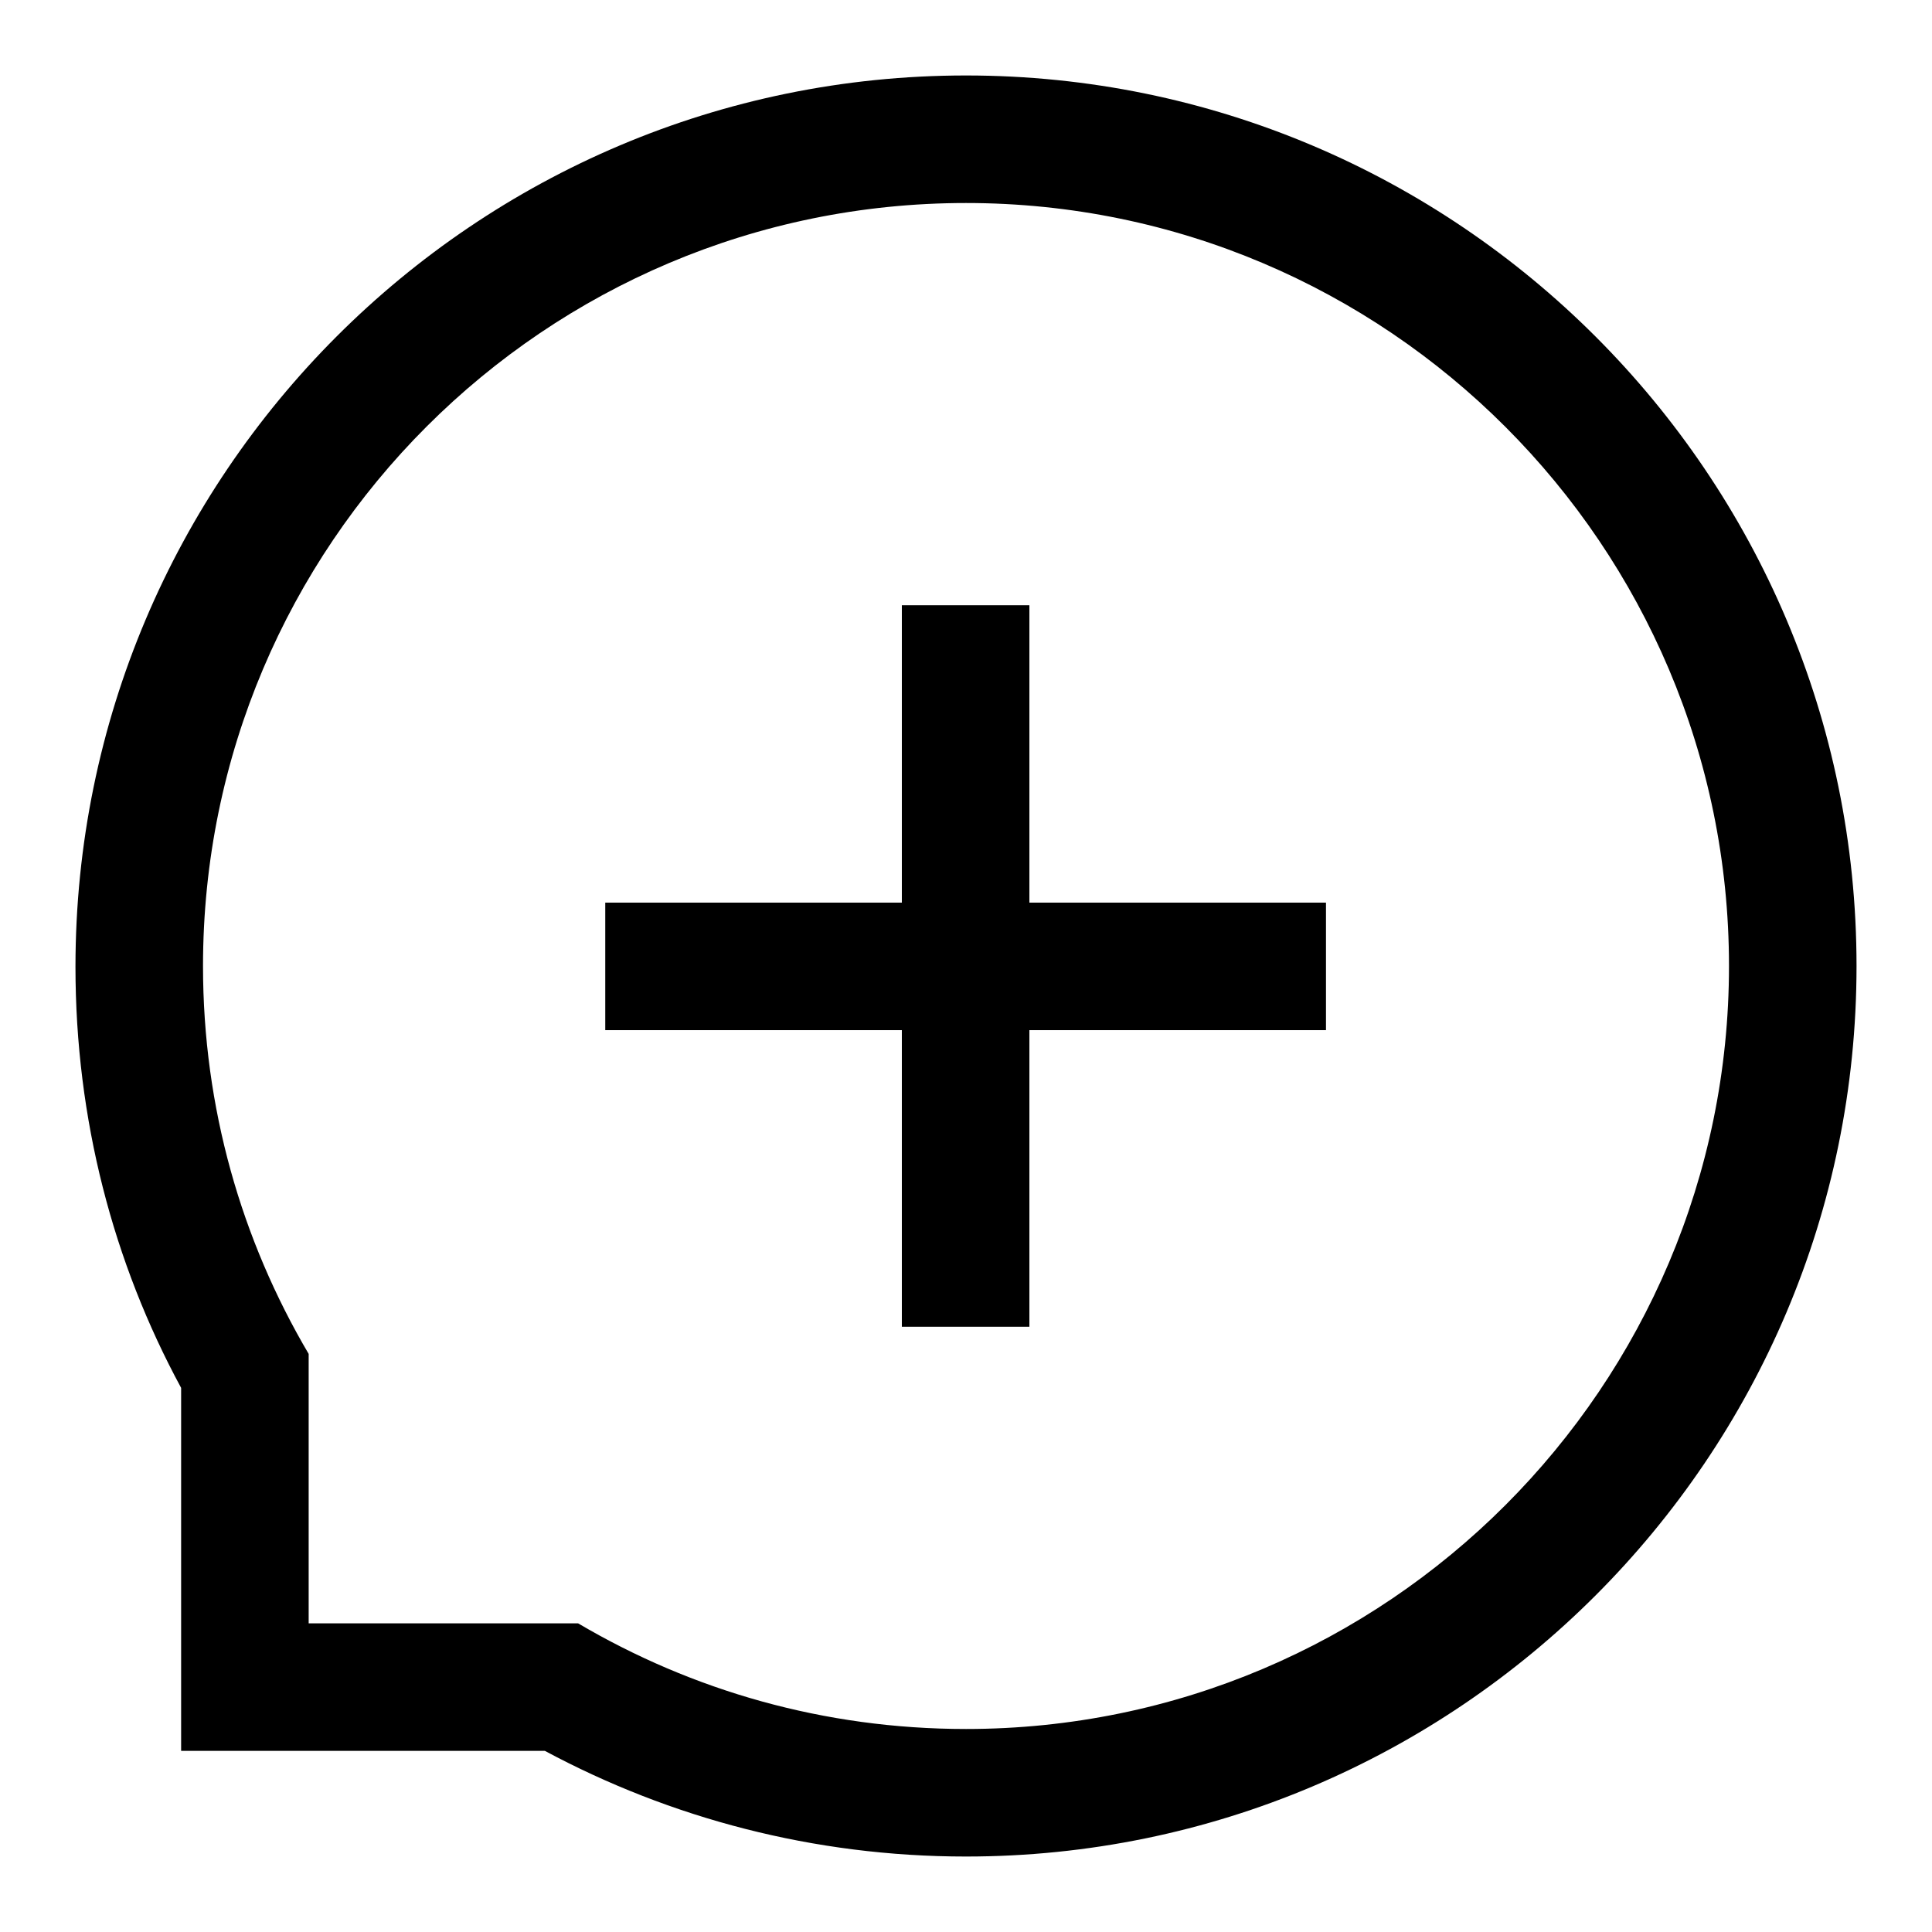 <?xml version="1.0" encoding="utf-8"?>
<!-- Svg Vector Icons : http://www.onlinewebfonts.com/icon -->
<!DOCTYPE svg PUBLIC "-//W3C//DTD SVG 1.1//EN" "http://www.w3.org/Graphics/SVG/1.1/DTD/svg11.dtd">
<svg version="1.1" xmlns="http://www.w3.org/2000/svg" xmlns:xlink="http://www.w3.org/1999/xlink" x="0px" y="0px" viewBox="0 0 256 256" enable-background="new 0 0 256 256" xml:space="preserve">
<g> <path fill="#000000" d="M136.4,119.6h39.3v16.9h-39.3v39.3h-16.9v-39.3H80.2v-16.9h39.3V80.2h16.9V119.6z M72.2,232H24v-48.1 c-9-16.6-14-35.6-14-55.8C10,62.9,62.9,10,128,10s118,52.9,118,118s-52.9,118-118,118C107.8,246,88.8,240.9,72.2,232z M48.4,215.1 h28.2c15.1,8.9,32.6,14,51.4,14c55.8,0,101.1-45.4,101.1-101.1S183.8,26.9,128,26.9S26.9,72.2,26.9,128c0,18.8,5.1,36.3,14,51.4 v35.7H48.4z"/></g>
</svg>